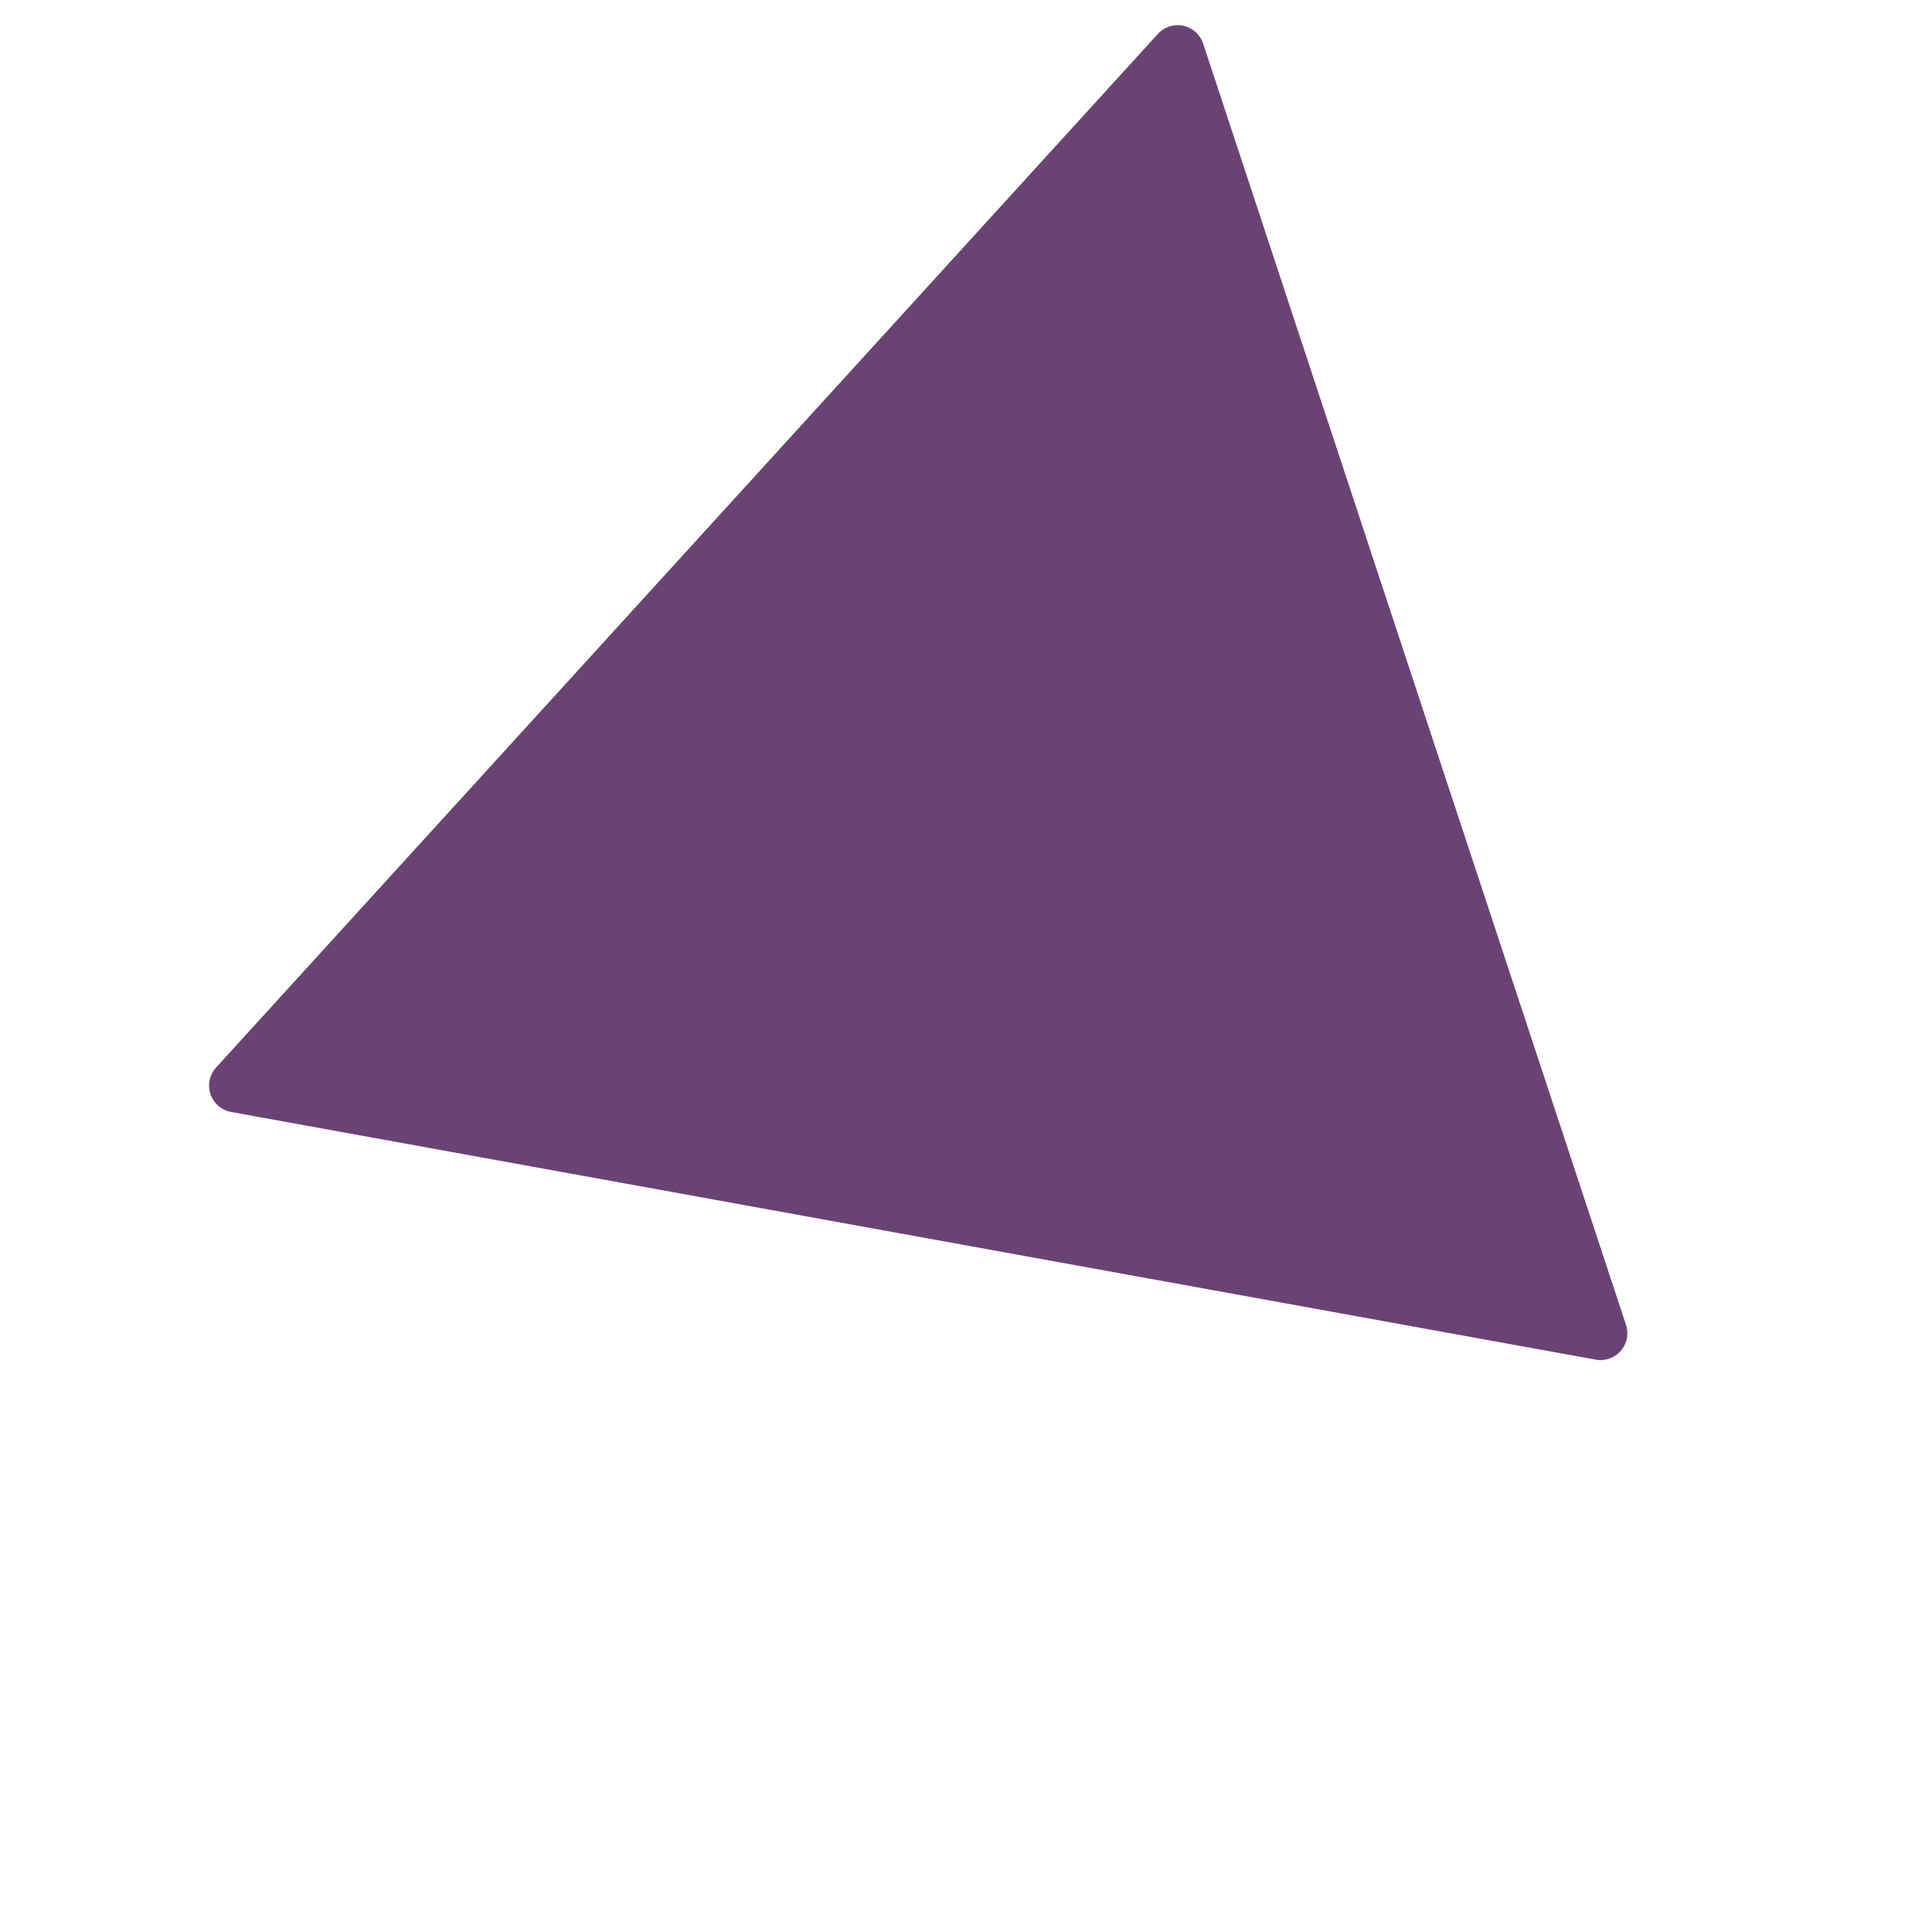 <svg width="72" height="72" fill="none" xmlns="http://www.w3.org/2000/svg"><path d="M59.468 50.67L8.614 41.44a1 1 0 01-.56-1.658L43.15 1.265a1 1 0 011.688.36l15.758 47.748a1 1 0 01-1.128 1.297z" fill="#6A4374"/></svg>